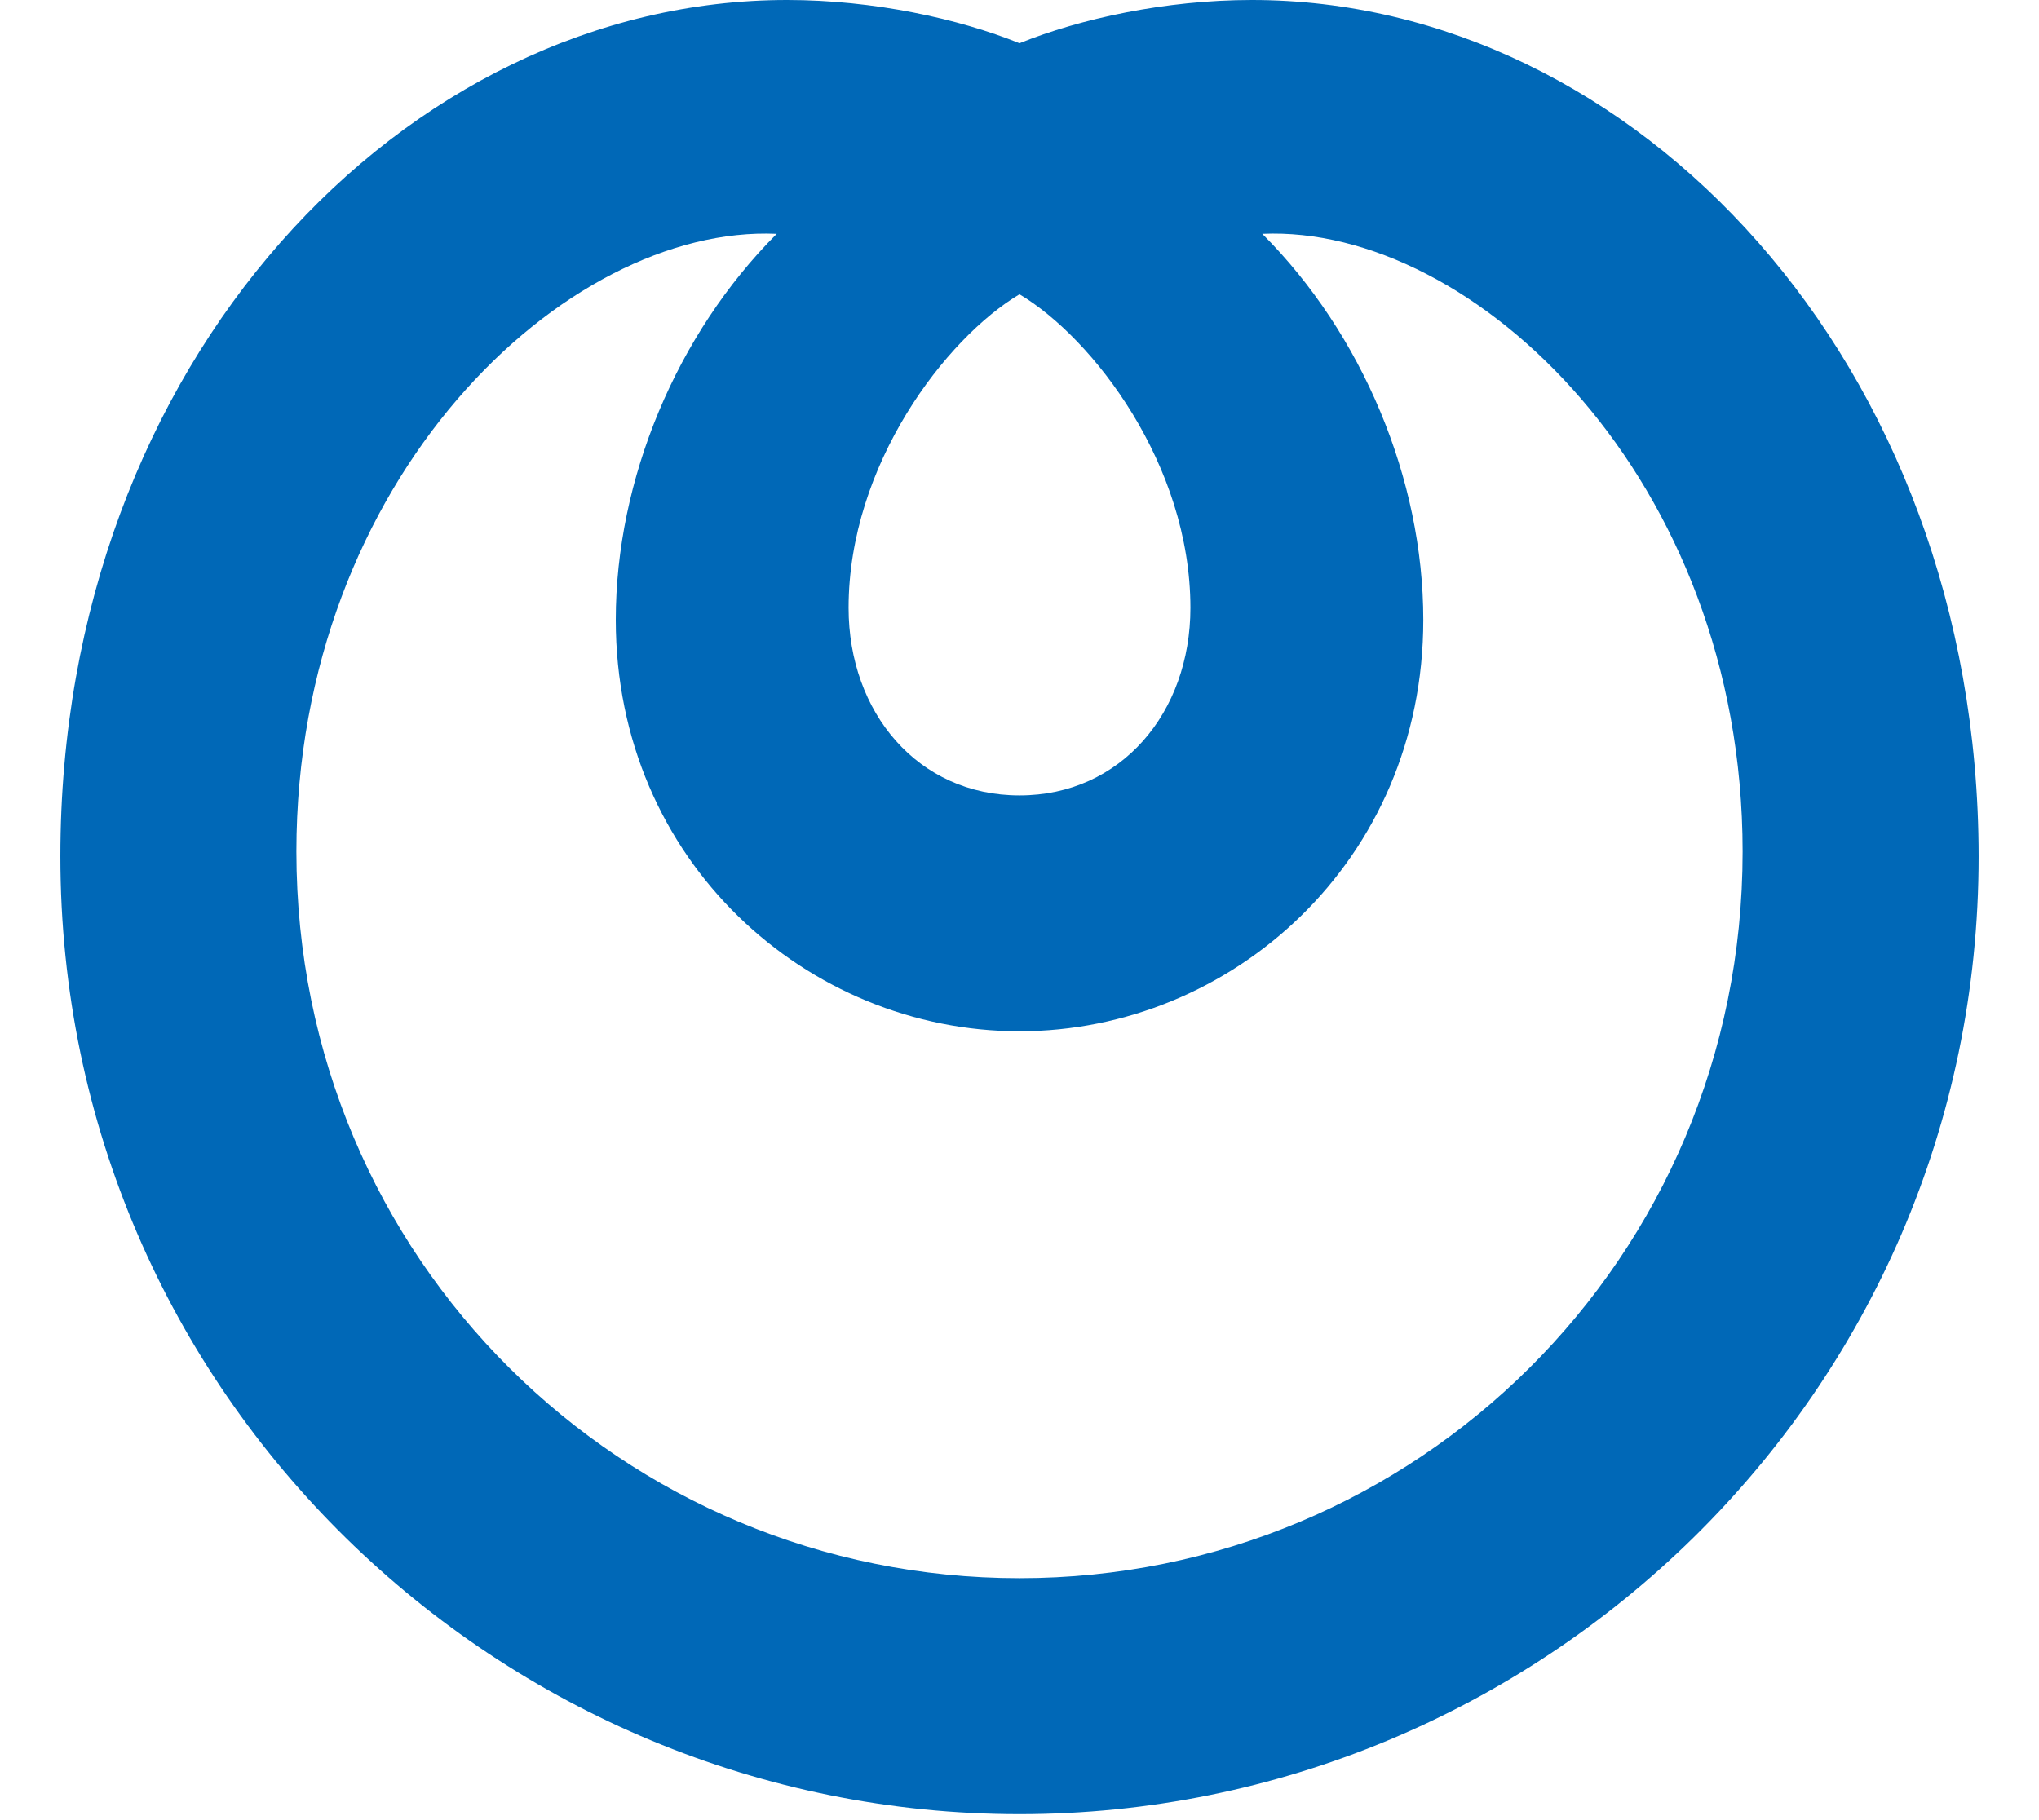 <svg width="28" height="25" viewBox="0 0 28 25" fill="none" xmlns="http://www.w3.org/2000/svg">
<path d="M14 21.677C8.563 21.677 4.07 17.306 4.07 11.697C4.07 6.575 7.762 3.083 10.666 3.212C9.293 4.586 8.456 6.582 8.456 8.514C8.456 11.84 11.095 14.165 14 14.165C16.905 14.165 19.545 11.833 19.545 8.514C19.545 6.582 18.708 4.586 17.334 3.212C20.239 3.083 23.93 6.582 23.93 11.697C23.93 17.299 19.437 21.677 14 21.677ZM14 4.042C15.009 4.643 16.347 6.382 16.347 8.349C16.347 9.787 15.395 10.925 14 10.925C12.605 10.925 11.653 9.787 11.653 8.349C11.653 6.382 12.991 4.643 14 4.042ZM17.191 0C16.003 0 14.83 0.258 14 0.594C13.17 0.258 11.997 0 10.809 0C5.565 0 0.829 4.958 0.829 11.762C0.829 19.181 6.889 24.918 14 24.918C21.111 24.918 27.171 19.181 27.171 11.762C27.164 4.958 22.435 0 17.191 0Z" fill="#0068B7"/>
</svg>
